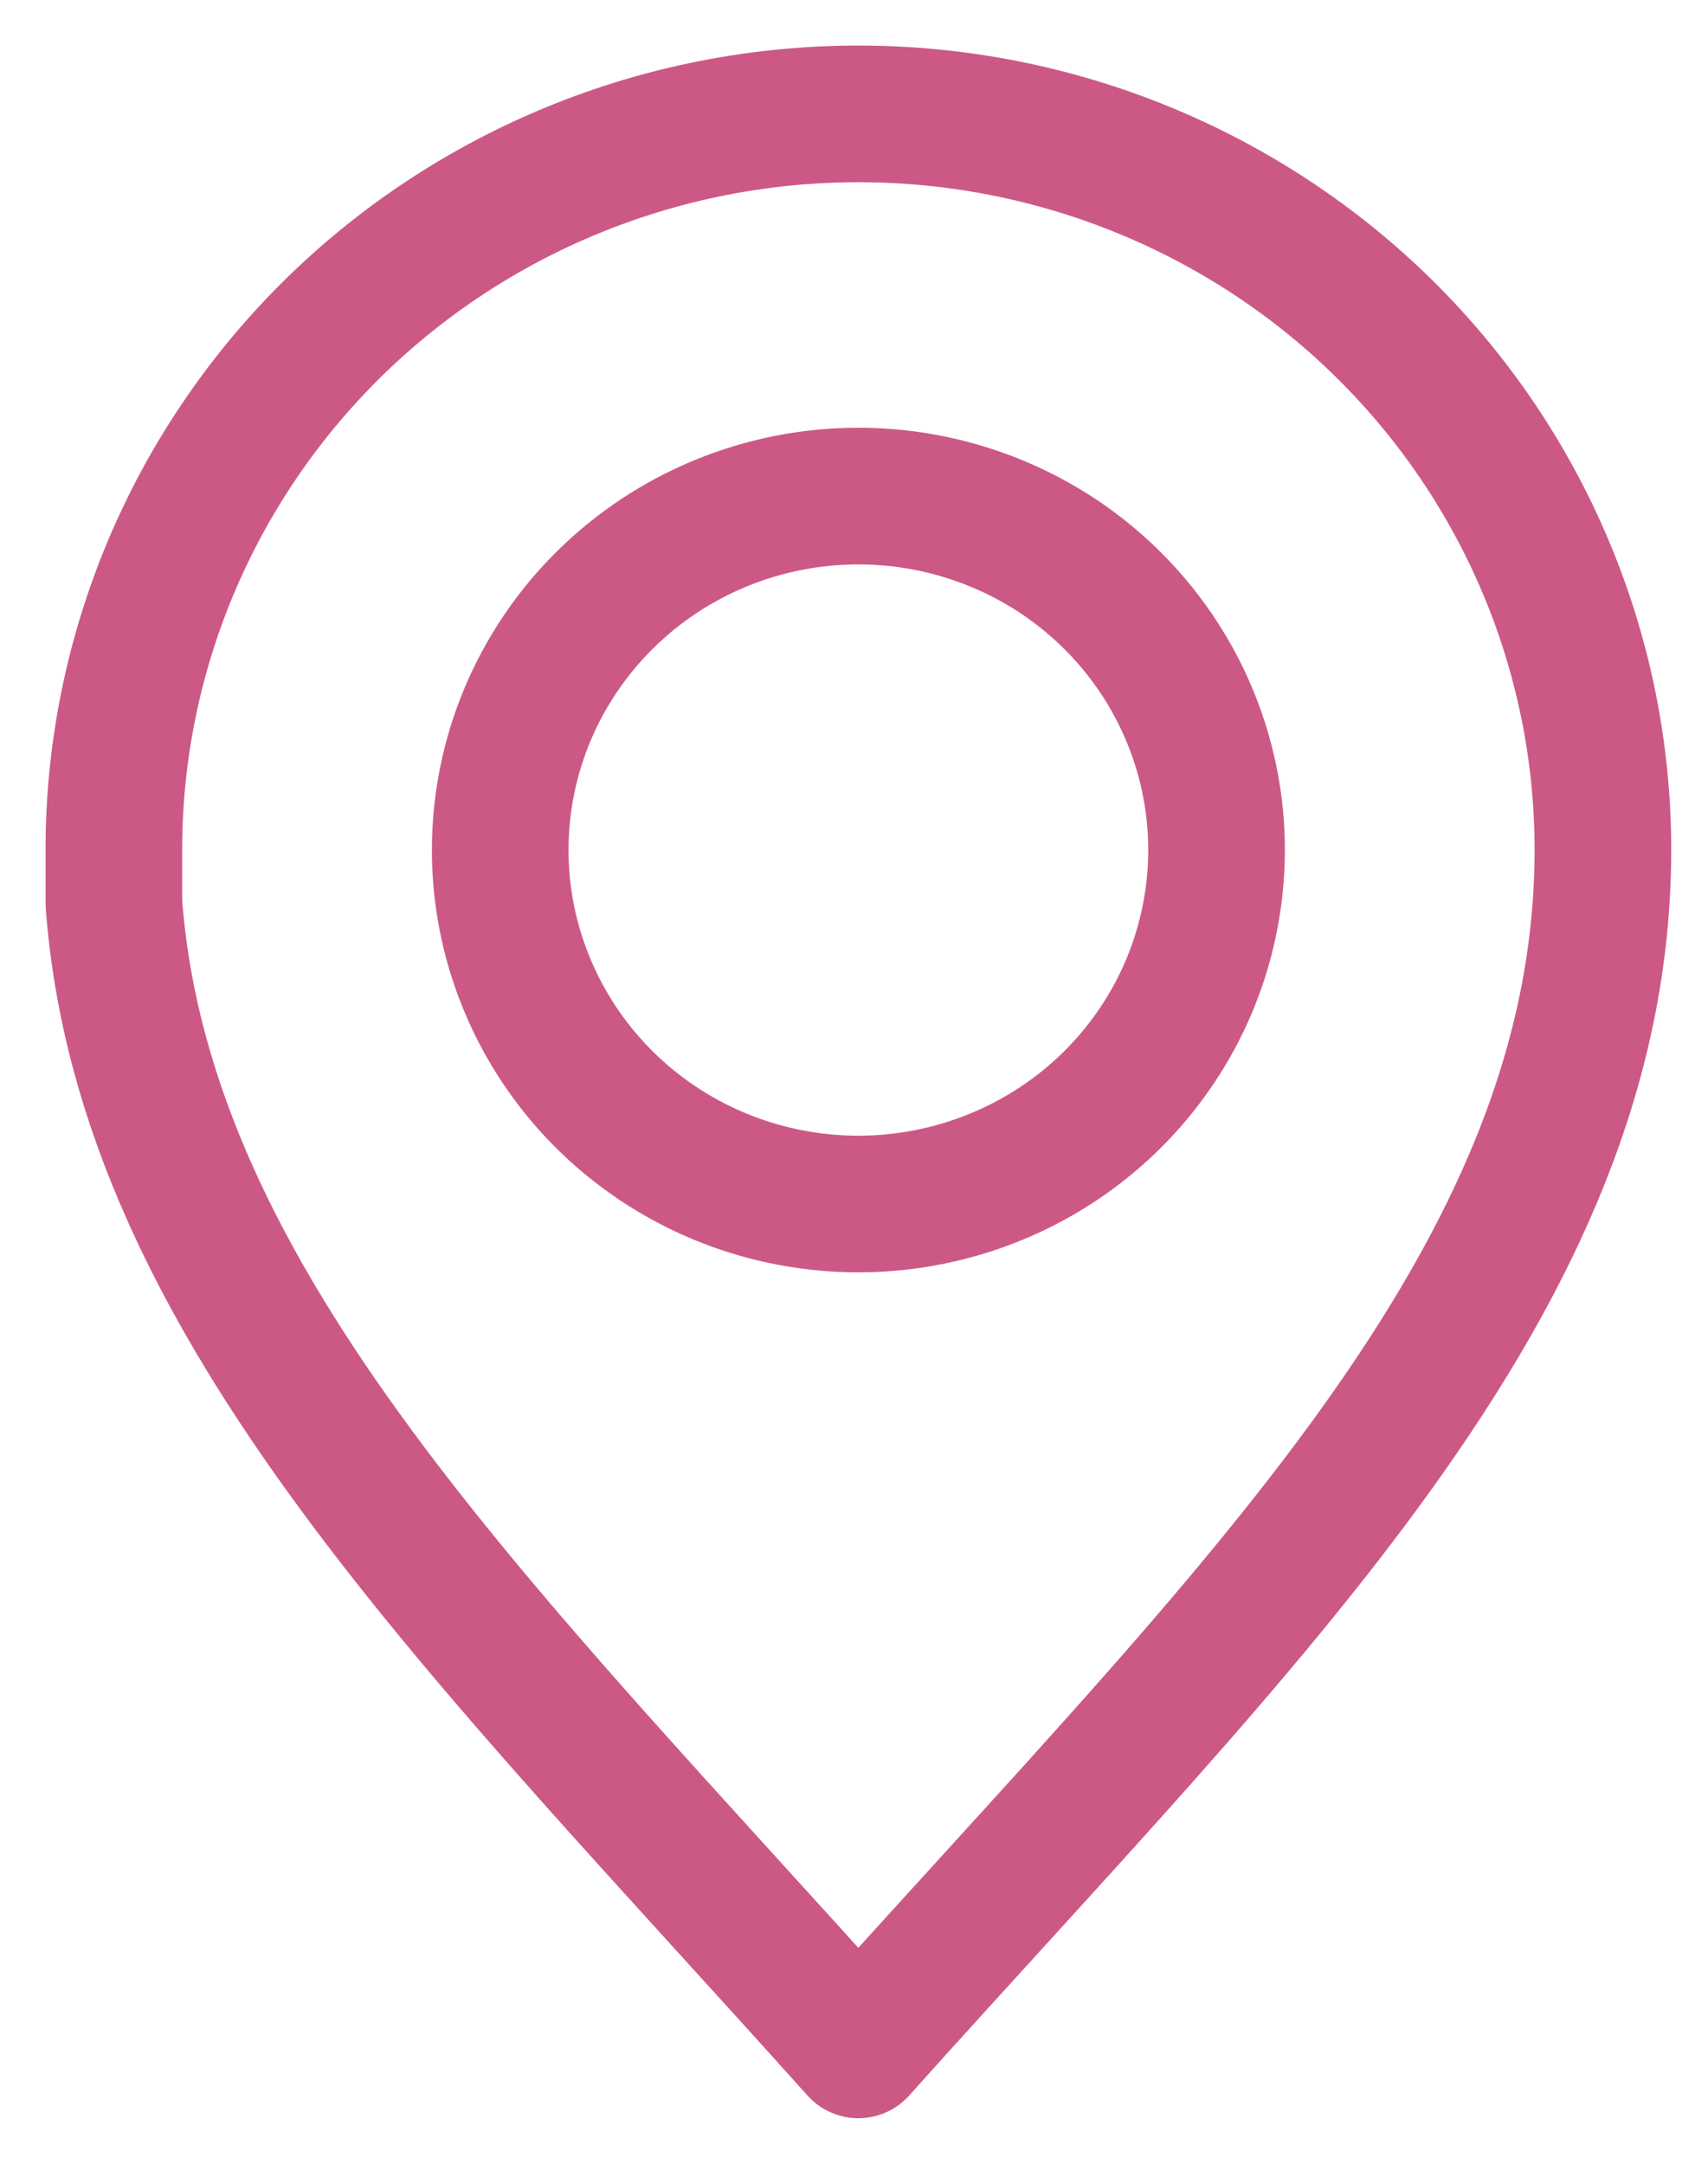 <?xml version="1.0" encoding="UTF-8"?> <svg xmlns="http://www.w3.org/2000/svg" width="15" height="19" viewBox="0 0 15 19" fill="none"> <path d="M7.538 1C5.804 1 4.141 1.681 2.915 2.892C1.689 4.104 1 5.747 1 7.46V7.931C1.265 11.47 4.238 14.317 7.538 18C10.984 14.155 14.077 11.244 14.077 7.46C14.077 5.747 13.388 4.104 12.162 2.892C10.936 1.681 9.273 1 7.538 1ZM7.538 4.356C8.161 4.356 8.769 4.539 9.287 4.88C9.804 5.222 10.207 5.708 10.445 6.276C10.683 6.844 10.745 7.469 10.623 8.072C10.502 8.675 10.202 9.229 9.761 9.664C9.321 10.098 8.76 10.394 8.149 10.513C7.539 10.633 6.906 10.57 6.332 10.335C5.757 10.099 5.266 9.7 4.921 9.188C4.576 8.676 4.392 8.075 4.393 7.46C4.394 6.636 4.726 5.847 5.316 5.265C5.905 4.683 6.705 4.356 7.538 4.356Z" stroke="#CC5985" stroke-width="1.2" stroke-linecap="round" stroke-linejoin="round"></path> </svg> 